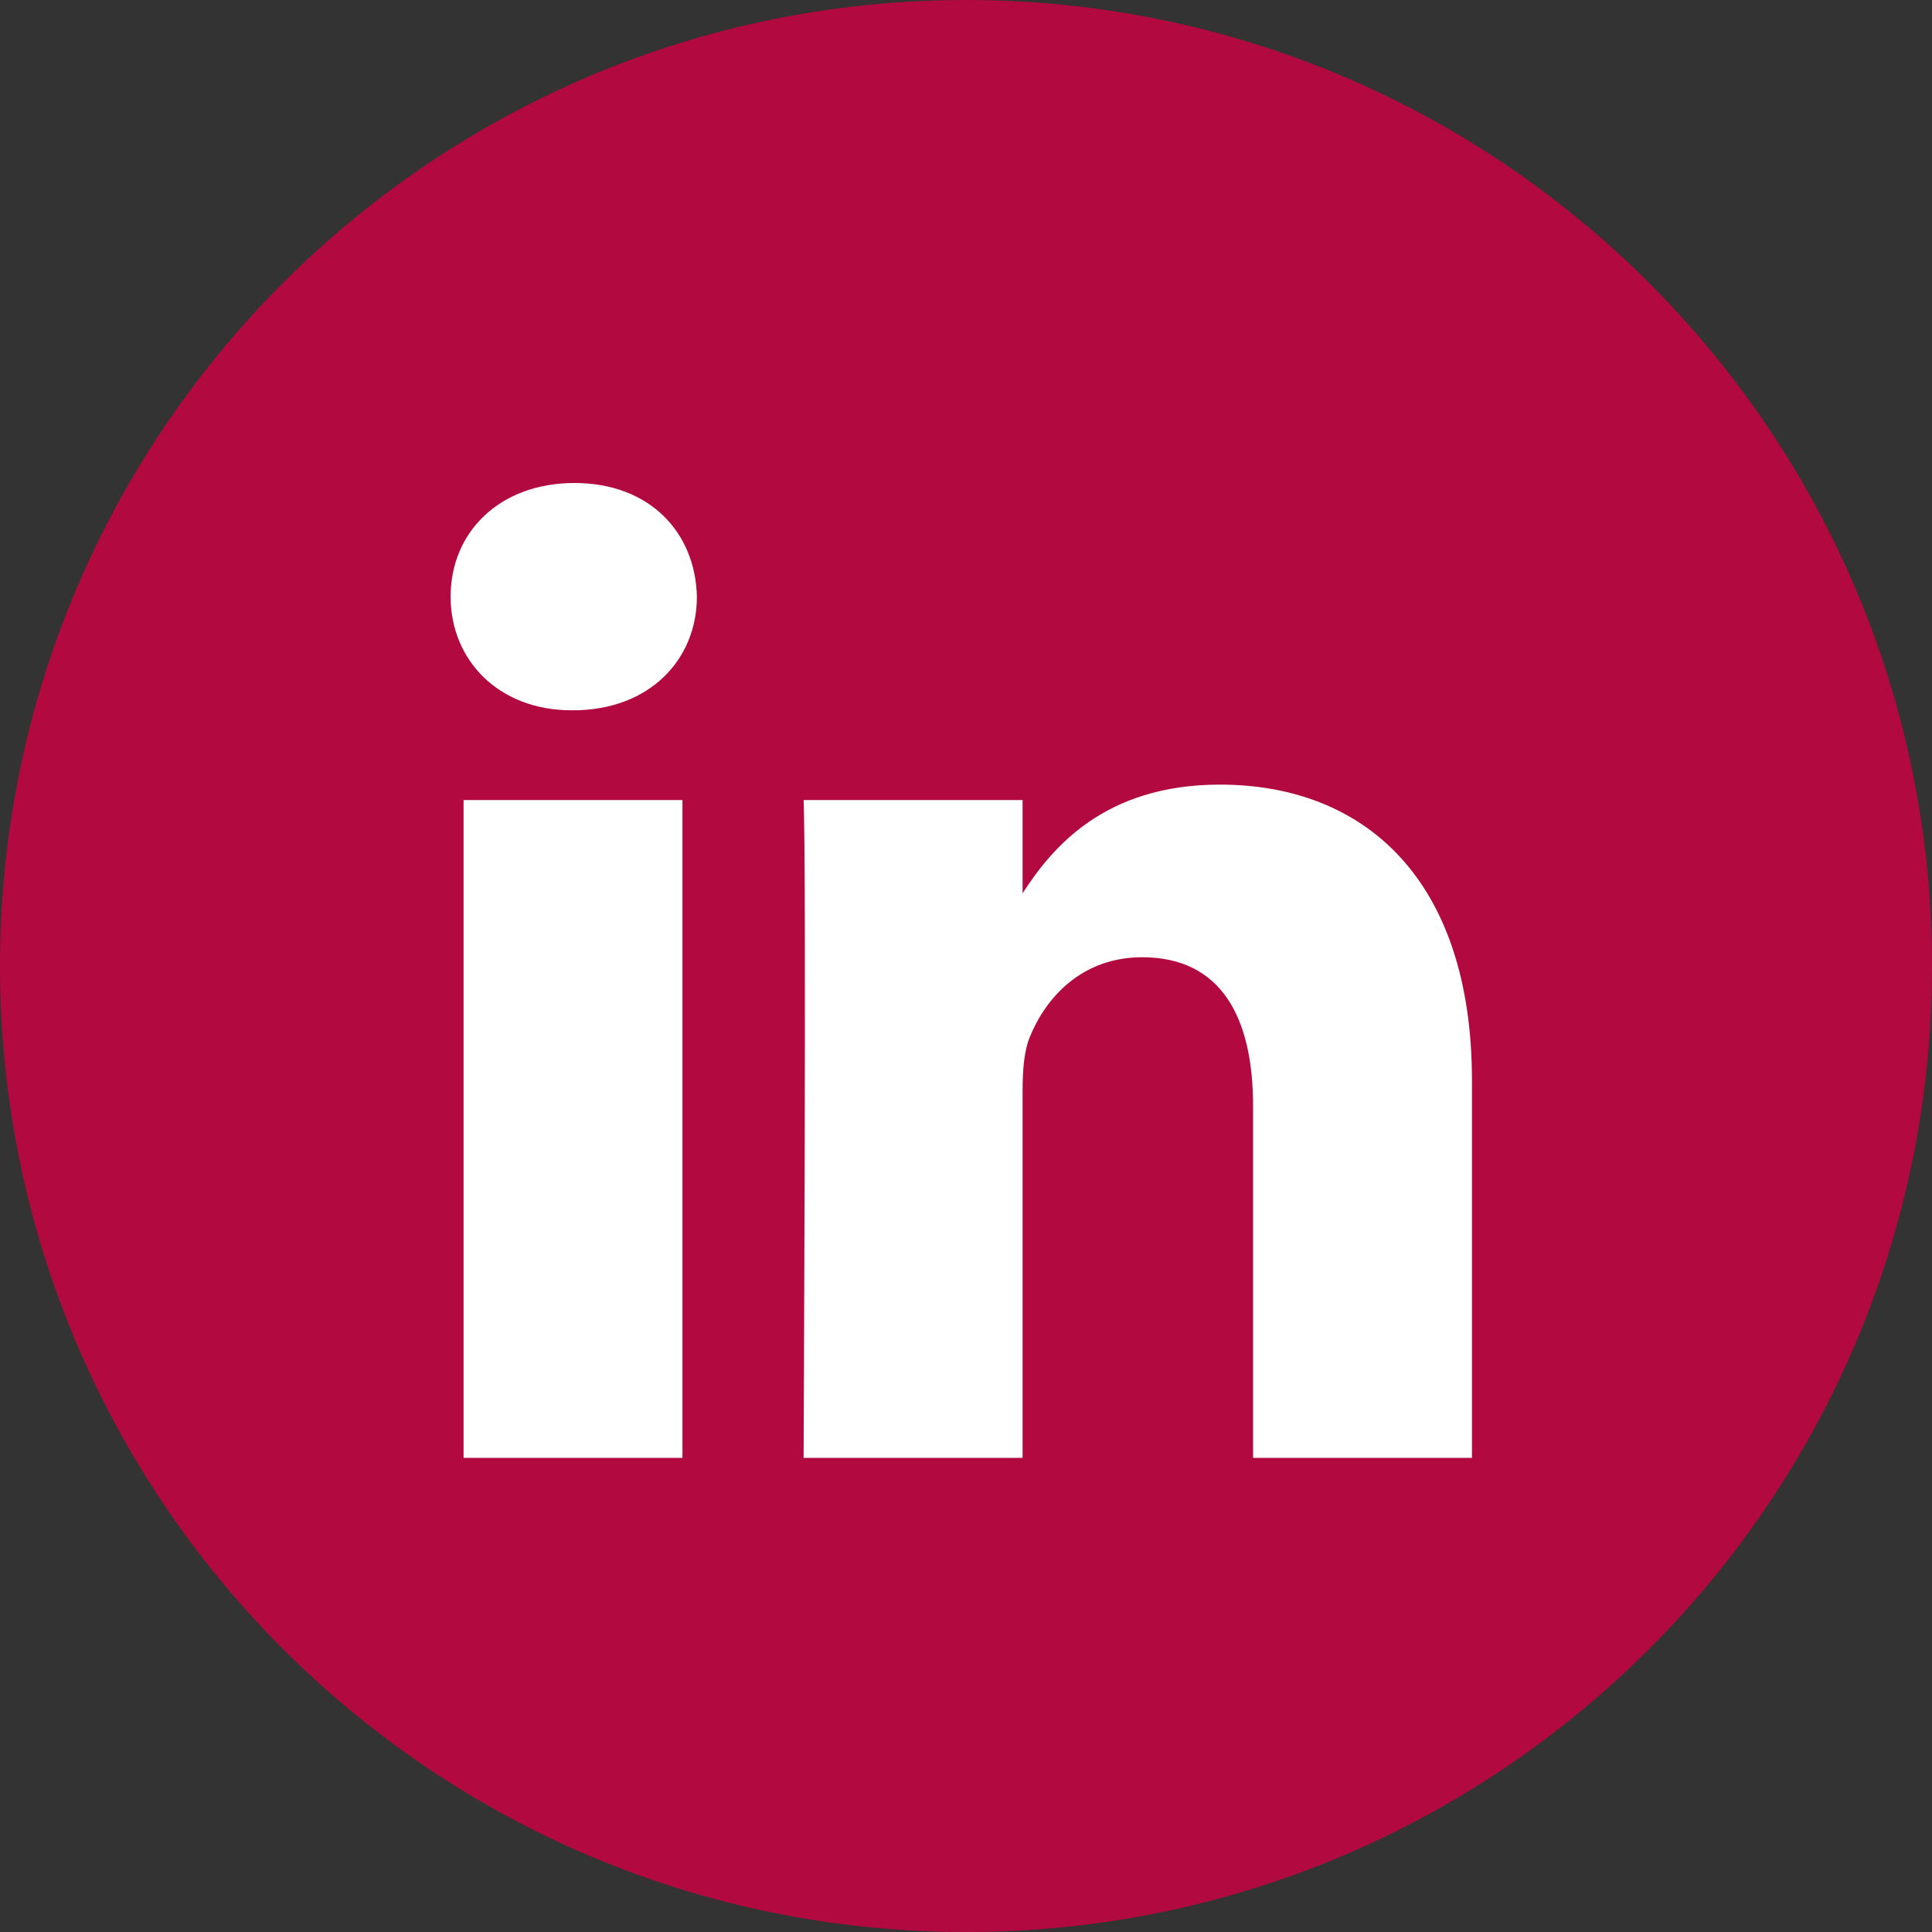 <svg width="17" height="17" viewBox="0 0 17 17" fill="none" xmlns="http://www.w3.org/2000/svg">
<rect x="0" y="0" width="17" height="17" fill="#333333" stroke="none"/>
<path d="M0 8.5C0 3.806 3.806 0 8.5 0C13.194 0 17 3.806 17 8.5C17 13.194 13.194 17 8.5 17C3.806 17 0 13.194 0 8.5Z" fill="#B20941"/>
<path fill-rule="evenodd" clip-rule="evenodd" d="M6.132 5.25C6.132 5.805 5.714 6.25 5.042 6.25H5.03C4.383 6.25 3.965 5.805 3.965 5.25C3.965 4.682 4.396 4.25 5.055 4.25C5.714 4.25 6.119 4.682 6.132 5.25ZM6.005 7.04V12.828H4.079V7.04H6.005ZM12.952 12.828L12.952 9.509C12.952 7.732 12.002 6.904 10.734 6.904C9.711 6.904 9.253 7.466 8.998 7.86V7.04H7.071C7.097 7.583 7.071 12.828 7.071 12.828H8.998V9.596C8.998 9.423 9.01 9.25 9.061 9.126C9.2 8.781 9.517 8.423 10.05 8.423C10.747 8.423 11.026 8.954 11.026 9.731V12.828H12.952Z" fill="white"/>
</svg>
